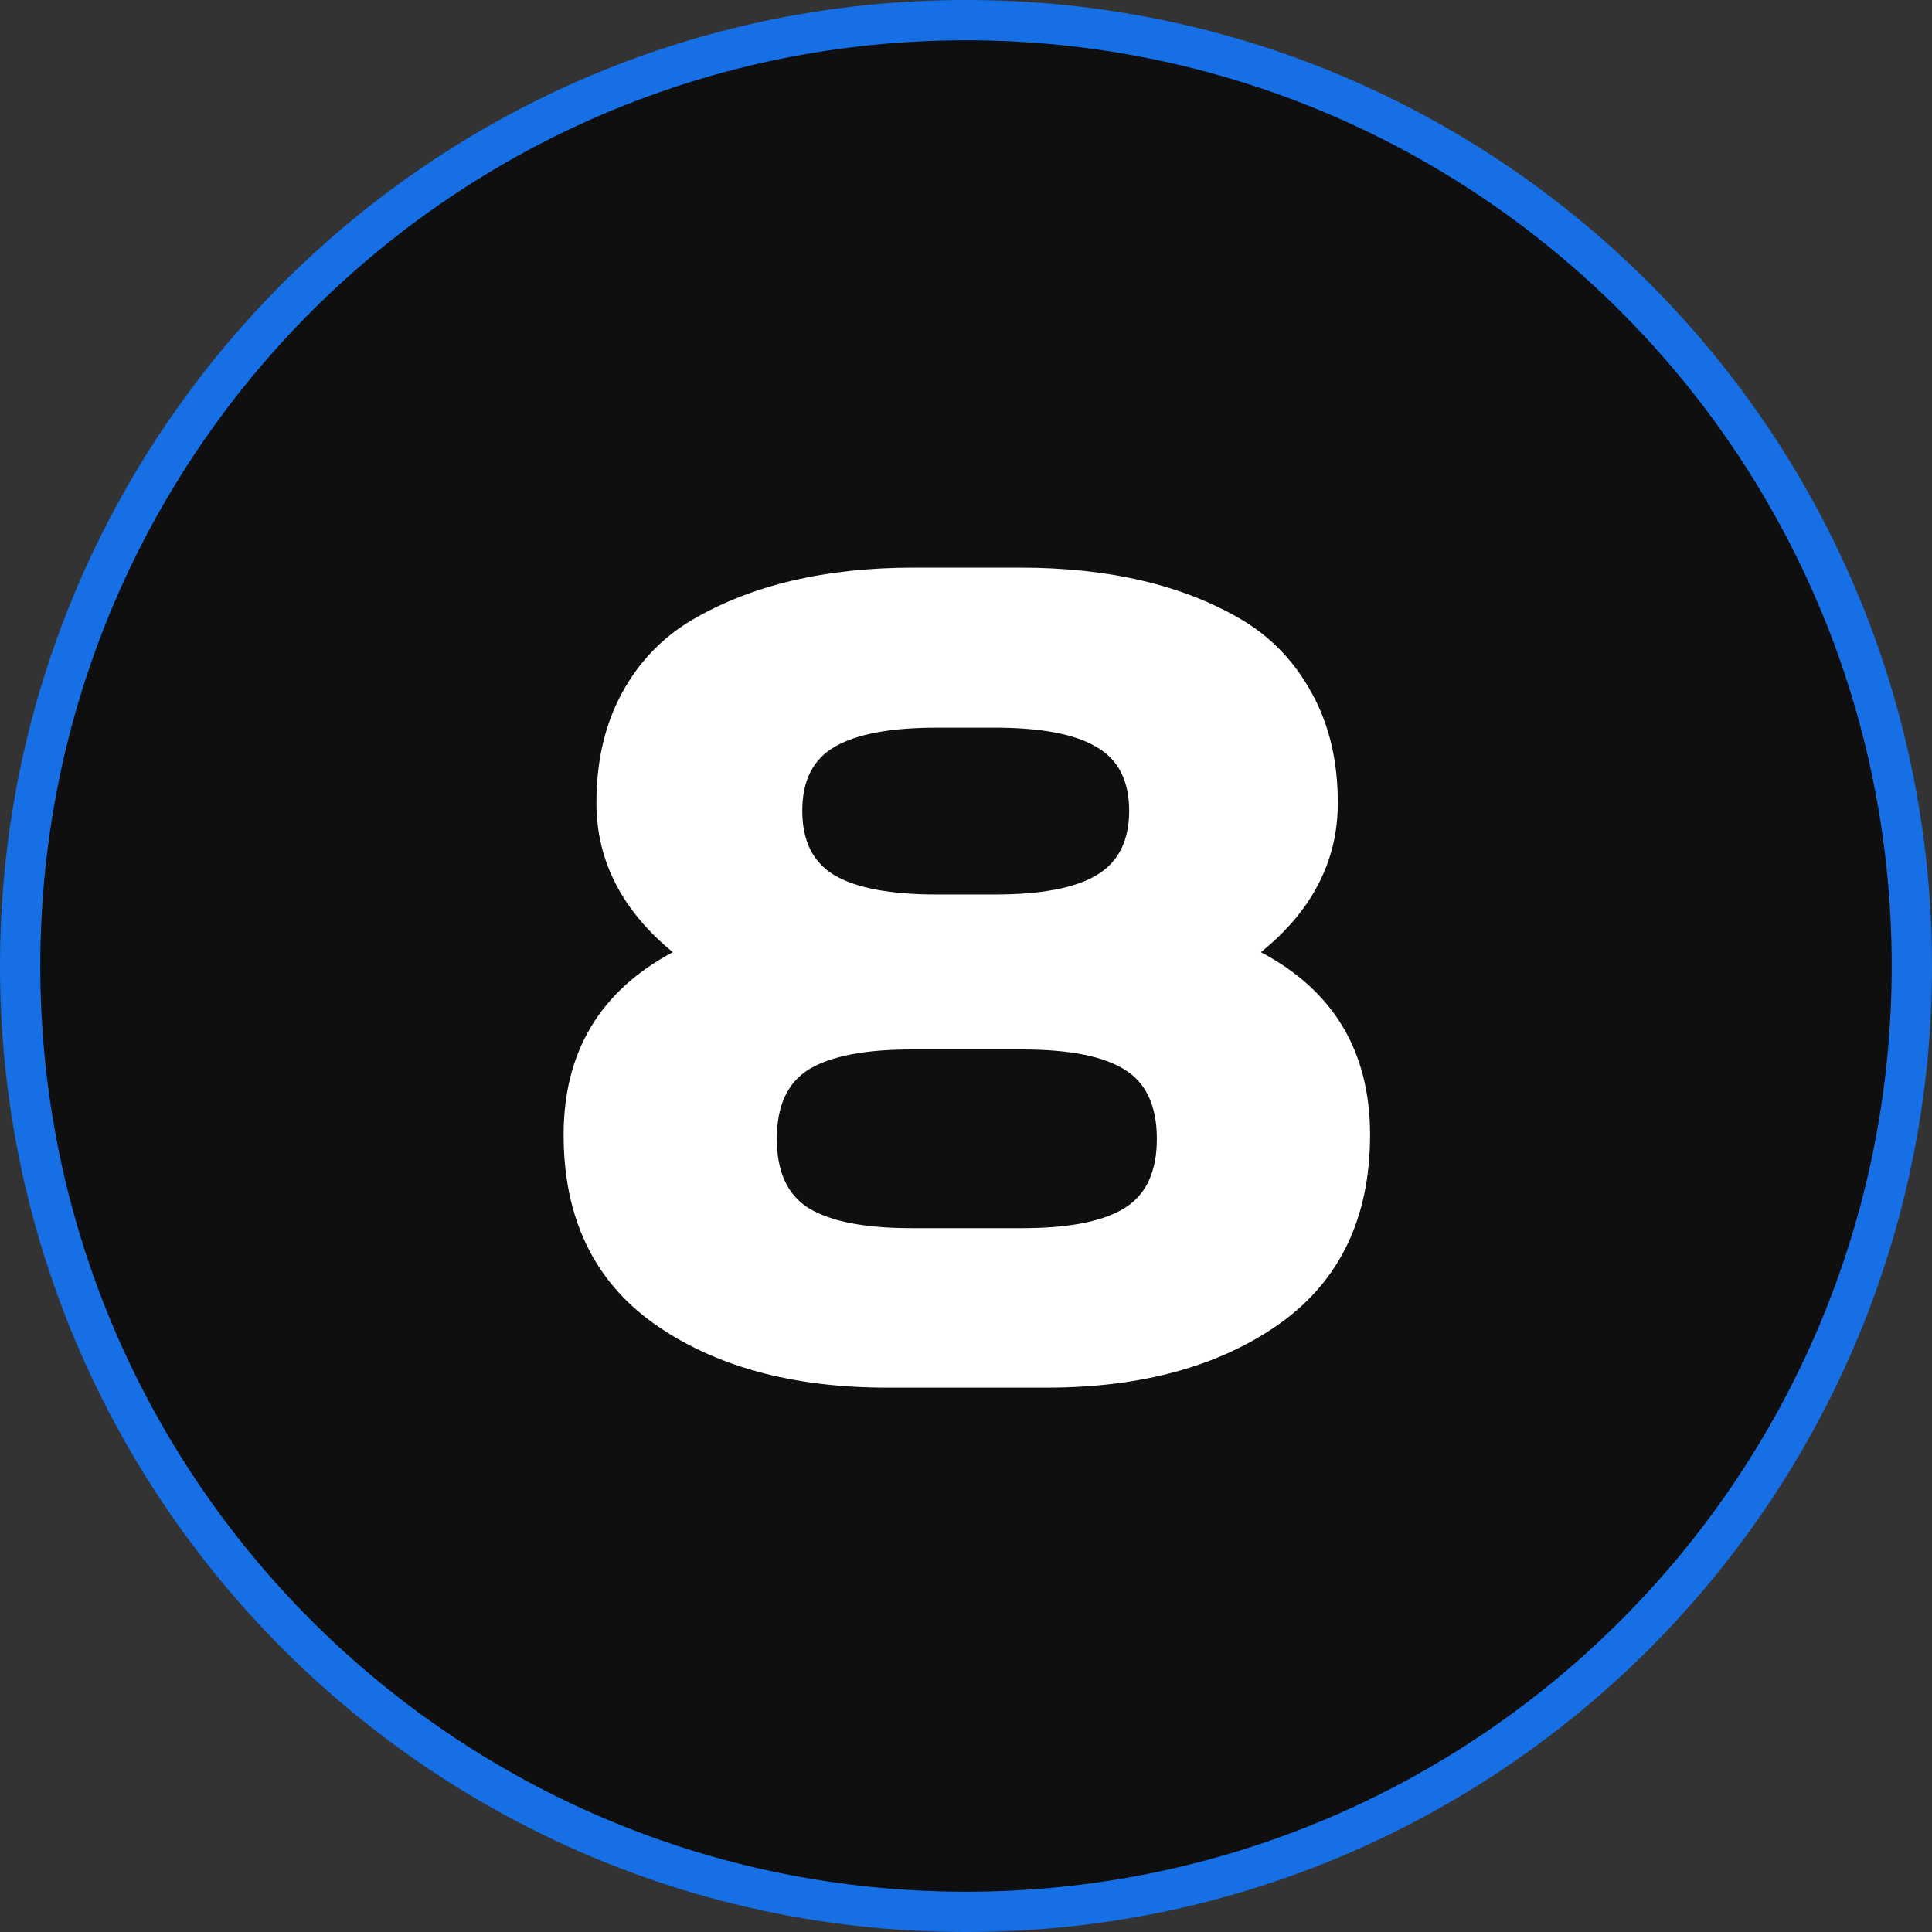 <?xml version="1.0" encoding="UTF-8"?> <svg xmlns="http://www.w3.org/2000/svg" width="1151" height="1151" viewBox="0 0 1151 1151" fill="none"><rect x="0" y="0" width="1151" height="1151" fill="#333333" stroke="none"/> <path d="M1139 575.5C1139 886.712 886.712 1139 575.5 1139C264.288 1139 12 886.712 12 575.5C12 264.288 264.288 12 575.5 12C886.712 12 1139 264.288 1139 575.5Z" fill="#0F0F0F" stroke="#166FE5" stroke-width="24"></path> <path d="M528.495 826.695C471.894 826.695 425.624 814.005 389.687 788.624C353.749 763.019 335.78 725.509 335.78 676.095C335.78 626.681 357.455 590.406 400.805 567.271C370.482 542.34 355.321 512.691 355.321 478.326C355.321 453.395 360.375 431.607 370.482 412.965C380.59 394.322 394.628 379.723 412.597 369.166C447.86 348.502 491.771 338.17 544.33 338.17H607.67C660.678 338.17 704.701 348.502 739.74 369.166C757.484 379.723 771.41 394.322 781.518 412.965C791.85 431.607 797.016 453.395 797.016 478.326C797.016 512.916 781.742 542.564 751.195 567.271C794.545 590.182 816.22 626.456 816.22 676.095C816.22 725.509 798.251 763.019 762.313 788.624C726.376 814.005 680.106 826.695 623.505 826.695H528.495ZM482.001 637.013C469.198 644.874 462.797 658.688 462.797 678.453C462.797 698.219 469.198 712.032 482.001 719.894C495.028 727.755 515.355 731.686 542.982 731.686H609.018C636.645 731.686 656.859 727.755 669.662 719.894C682.689 712.032 689.203 698.219 689.203 678.453C689.203 658.688 682.689 644.874 669.662 637.013C656.859 629.151 636.645 625.221 609.018 625.221H542.982C515.355 625.221 495.028 629.151 482.001 637.013ZM497.162 444.972C484.359 452.384 477.958 465.074 477.958 483.043C477.958 501.012 484.359 513.814 497.162 521.451C510.189 529.088 530.517 532.906 558.144 532.906H592.509C620.136 532.906 640.351 529.088 653.153 521.451C666.181 513.814 672.694 501.012 672.694 483.043C672.694 465.074 666.181 452.384 653.153 444.972C640.351 437.335 620.136 433.517 592.509 433.517H558.144C530.517 433.517 510.189 437.335 497.162 444.972Z" fill="white"></path> </svg> 